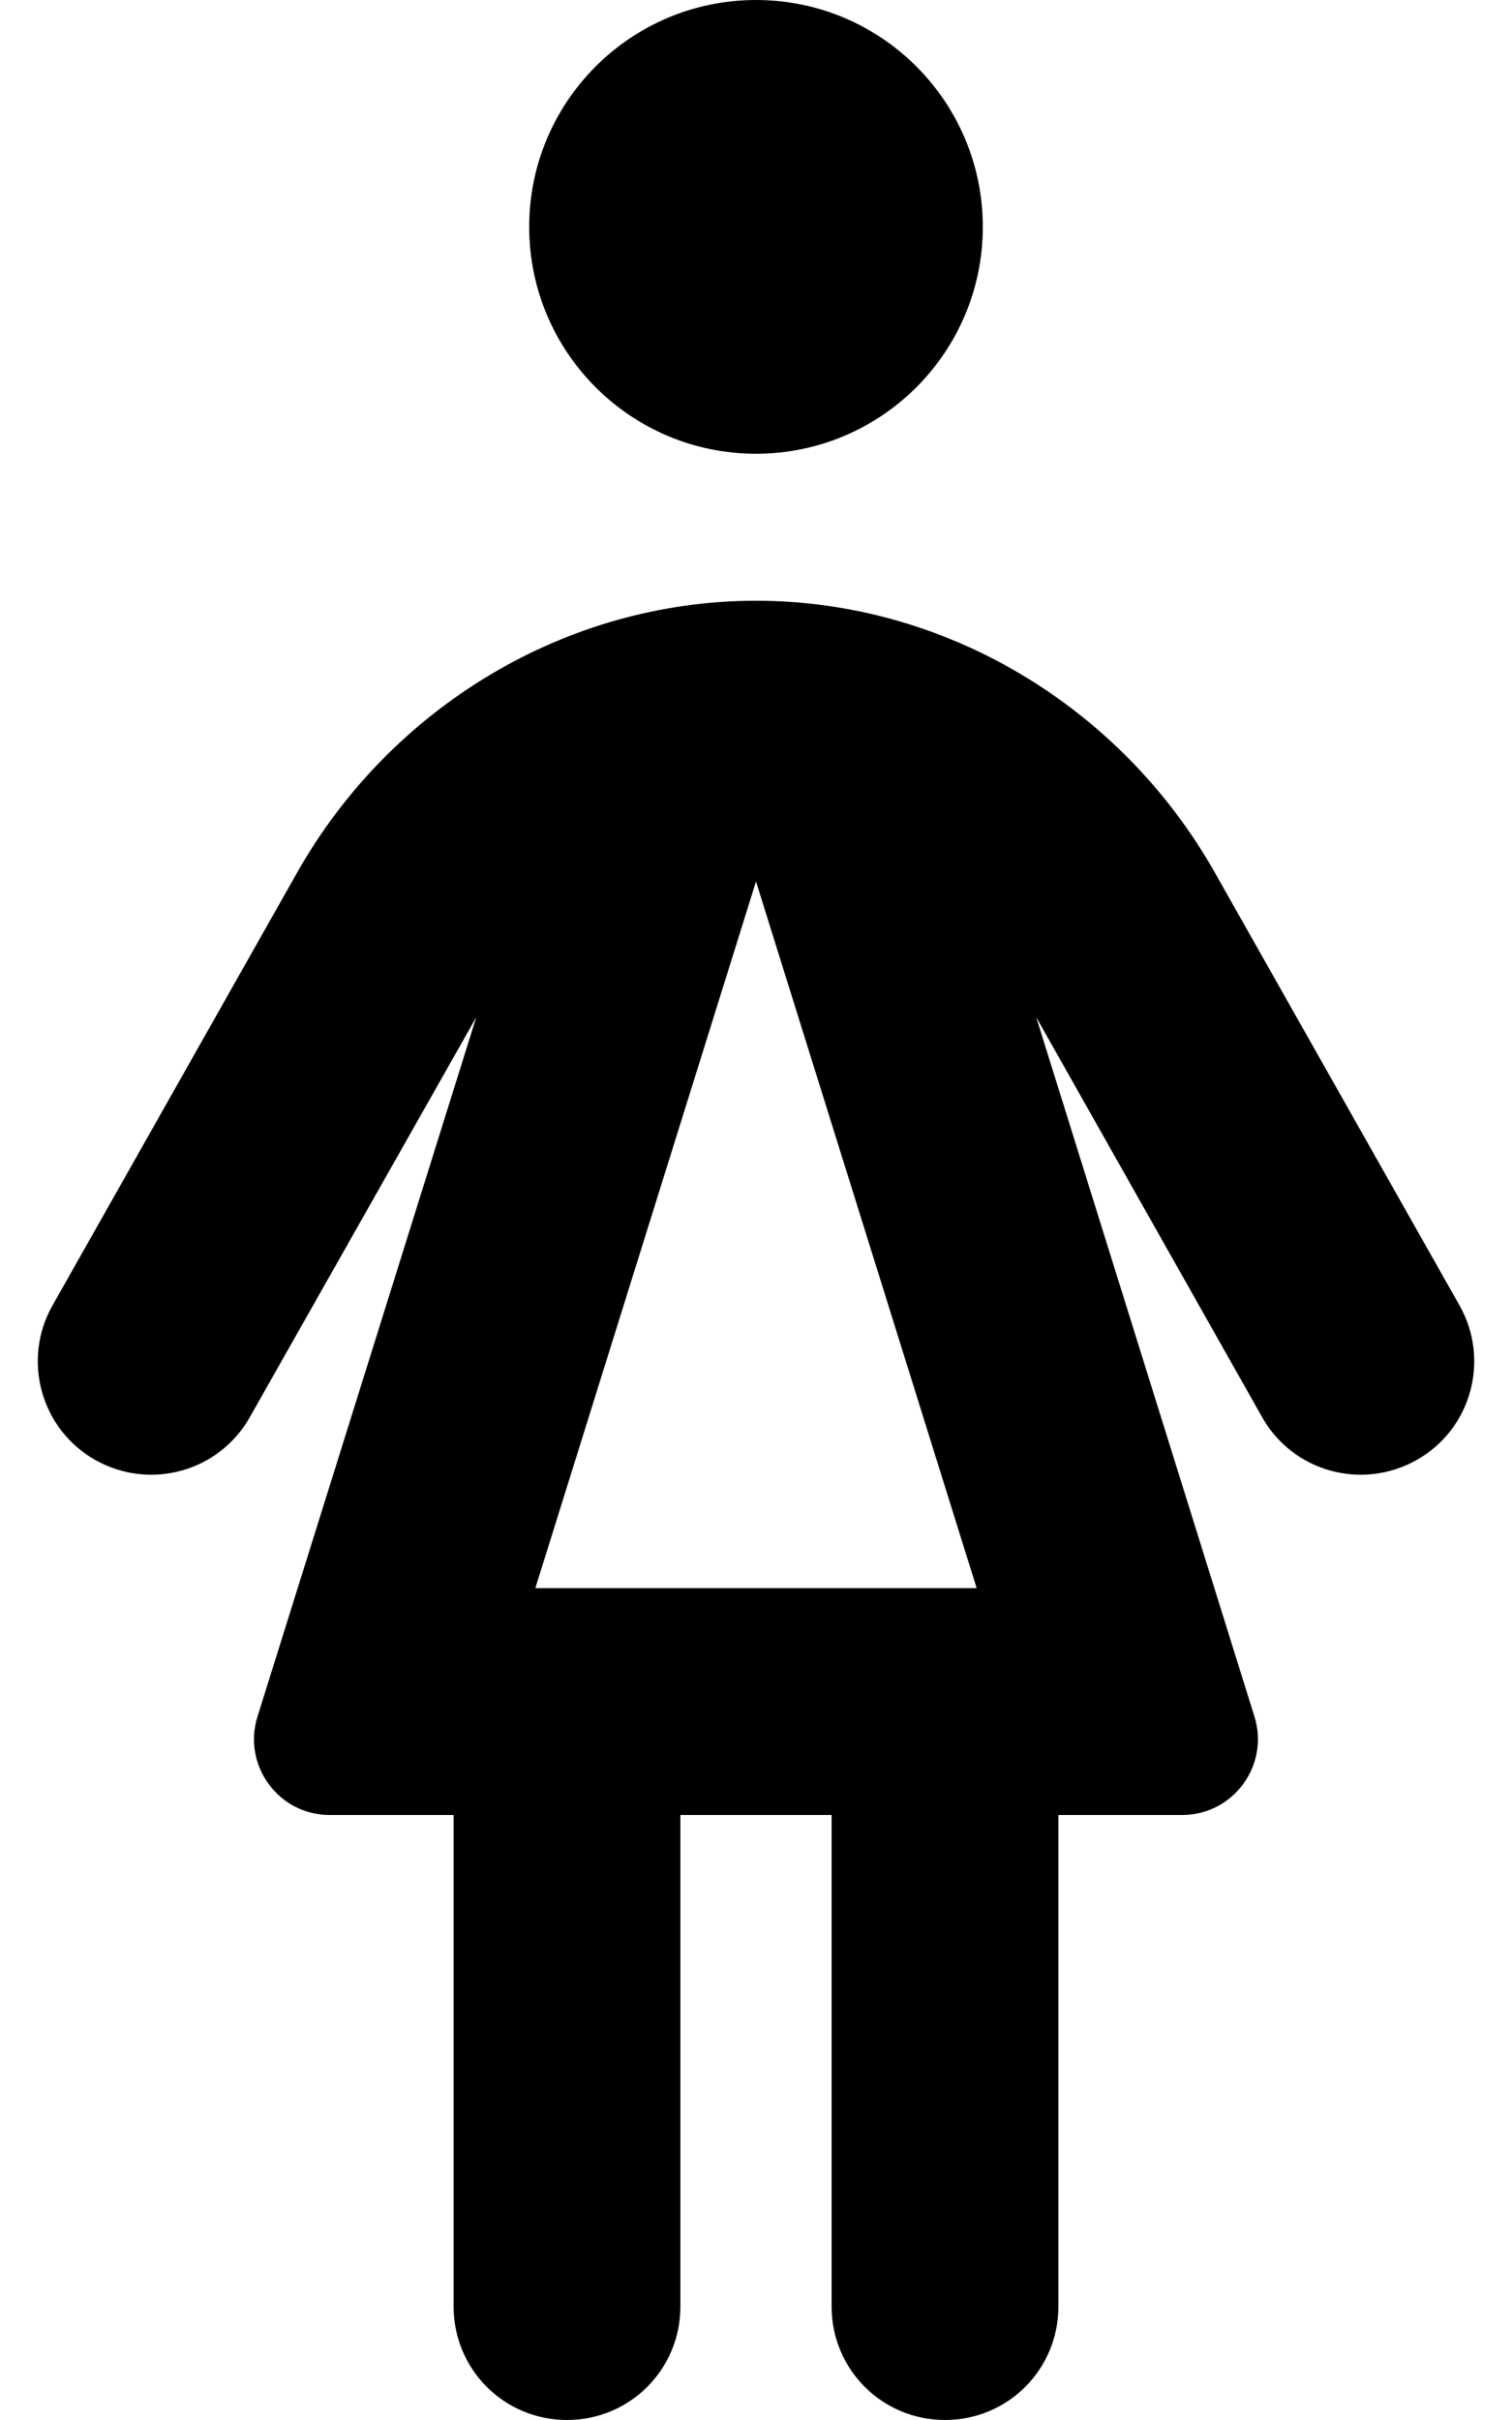 <svg xmlns="http://www.w3.org/2000/svg" viewBox="0 0 320 512"><!--! Font Awesome Pro 6.1.0 by @fontawesome - https://fontawesome.com License - https://fontawesome.com/license (Commercial License) Copyright 2022 Fonticons, Inc. --><path d="M208 48C208 74.51 186.5 96 160 96C133.5 96 112 74.51 112 48C112 21.49 133.5 0 160 0C186.5 0 208 21.49 208 48zM265.5 363.2C268.7 373.5 261 384 250.2 384H224V488C224 501.3 213.3 512 200 512C186.7 512 176 501.3 176 488V384H144V488C144 501.3 133.3 512 120 512C106.7 512 96 501.3 96 488V384H69.76C58.97 384 51.27 373.5 54.49 363.2L100.8 215.2L52.89 299.8C46.36 311.4 31.72 315.4 20.18 308.9C8.647 302.4 4.585 287.7 11.11 276.2L62.89 184.6C82.69 149.6 119.8 127.1 160 127.1C200.2 127.1 237.3 149.6 257.1 184.6L308.9 276.2C315.4 287.7 311.4 302.4 299.8 308.9C288.3 315.4 273.6 311.4 267.1 299.8L219.3 215.2L265.5 363.2zM113.3 336H206.7L160 186.5L113.3 336z"/></svg>
